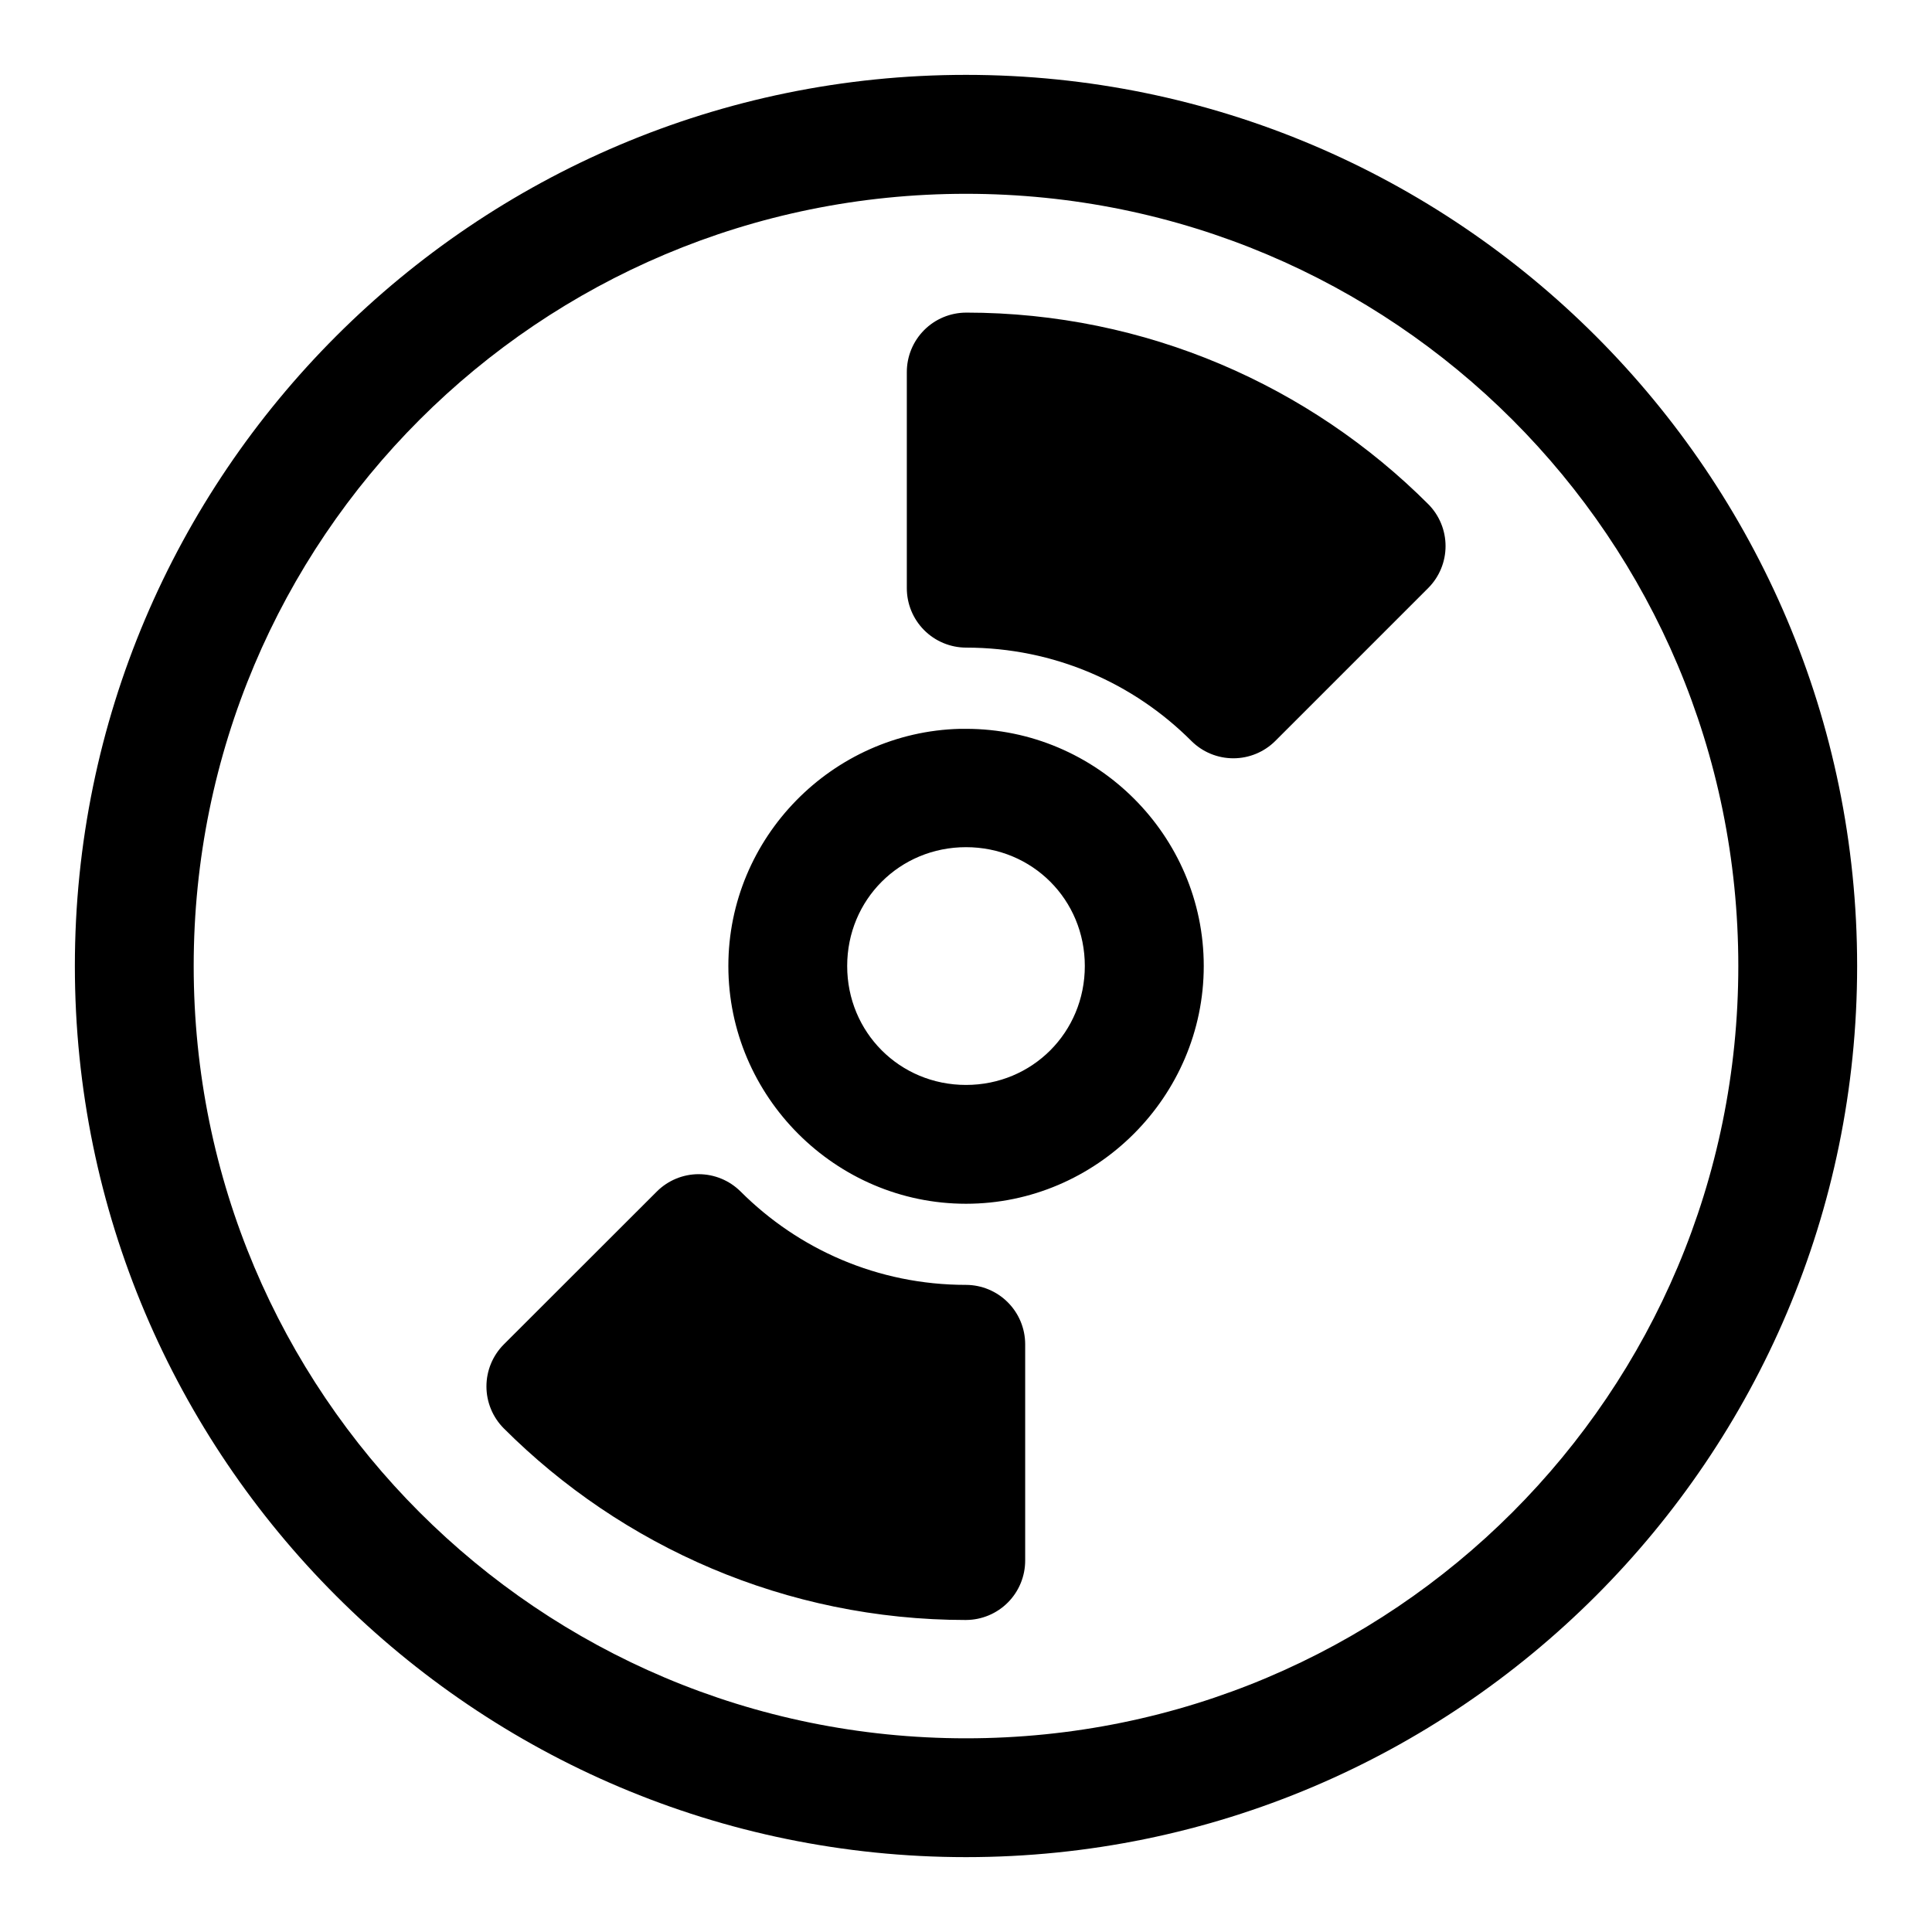 <?xml version="1.0" encoding="UTF-8"?>
<!-- Uploaded to: ICON Repo, www.iconrepo.com, Generator: ICON Repo Mixer Tools -->
<svg fill="#000000" width="800px" height="800px" version="1.1" viewBox="144 144 512 512" xmlns="http://www.w3.org/2000/svg">
 <path d="m400 163.84c-130.24 0-236.16 105.92-236.16 236.16 0 130.24 105.92 236.16 236.16 236.16s236.16-105.92 236.16-236.16c0-130.24-105.92-236.16-236.16-236.16zm0 31.52c113.22 0 204.67 91.418 204.67 204.64s-91.449 204.67-204.67 204.67-204.67-91.449-204.67-204.67 91.449-204.64 204.67-204.64zm0 31.488c-4.176 0.02-8.176 1.691-11.117 4.656-2.941 2.965-4.582 6.977-4.566 11.148v57.168c-0.016 4.172 1.625 8.184 4.566 11.148 2.941 2.965 6.941 4.641 11.117 4.656 23.414 0 44.449 9.453 59.746 24.754 2.949 2.934 6.941 4.578 11.102 4.578s8.148-1.645 11.102-4.578l40.559-40.559c2.934-2.953 4.578-6.941 4.578-11.102s-1.645-8.152-4.578-11.102c-31.324-31.324-74.777-50.77-122.51-50.77zm-1.598 110.3c-33.859 0.863-61.379 28.801-61.379 62.852 0 34.594 28.383 63.008 62.977 63.008s63.008-28.414 63.008-63.008-28.414-62.852-63.008-62.852c-0.539 0-1.062-0.016-1.598 0zm1.598 31.363c17.578 0 31.488 13.91 31.488 31.488s-13.91 31.52-31.488 31.52-31.488-13.941-31.488-31.52 13.91-31.488 31.488-31.488zm-70.852 86.656c-4.148 0.008-8.125 1.656-11.066 4.582l-40.594 40.559c-2.93 2.949-4.578 6.941-4.578 11.102s1.648 8.152 4.578 11.102c31.324 31.324 74.777 50.801 122.51 50.801l0.004-0.004c4.176-0.016 8.172-1.691 11.113-4.652 2.941-2.965 4.582-6.977 4.566-11.152v-57.316c-0.016-4.156-1.672-8.133-4.609-11.07s-6.918-4.598-11.07-4.613c-23.41 0-44.449-9.453-59.746-24.754h-0.004c-2.949-2.934-6.941-4.582-11.102-4.582z" fill-rule="evenodd"/>
</svg>